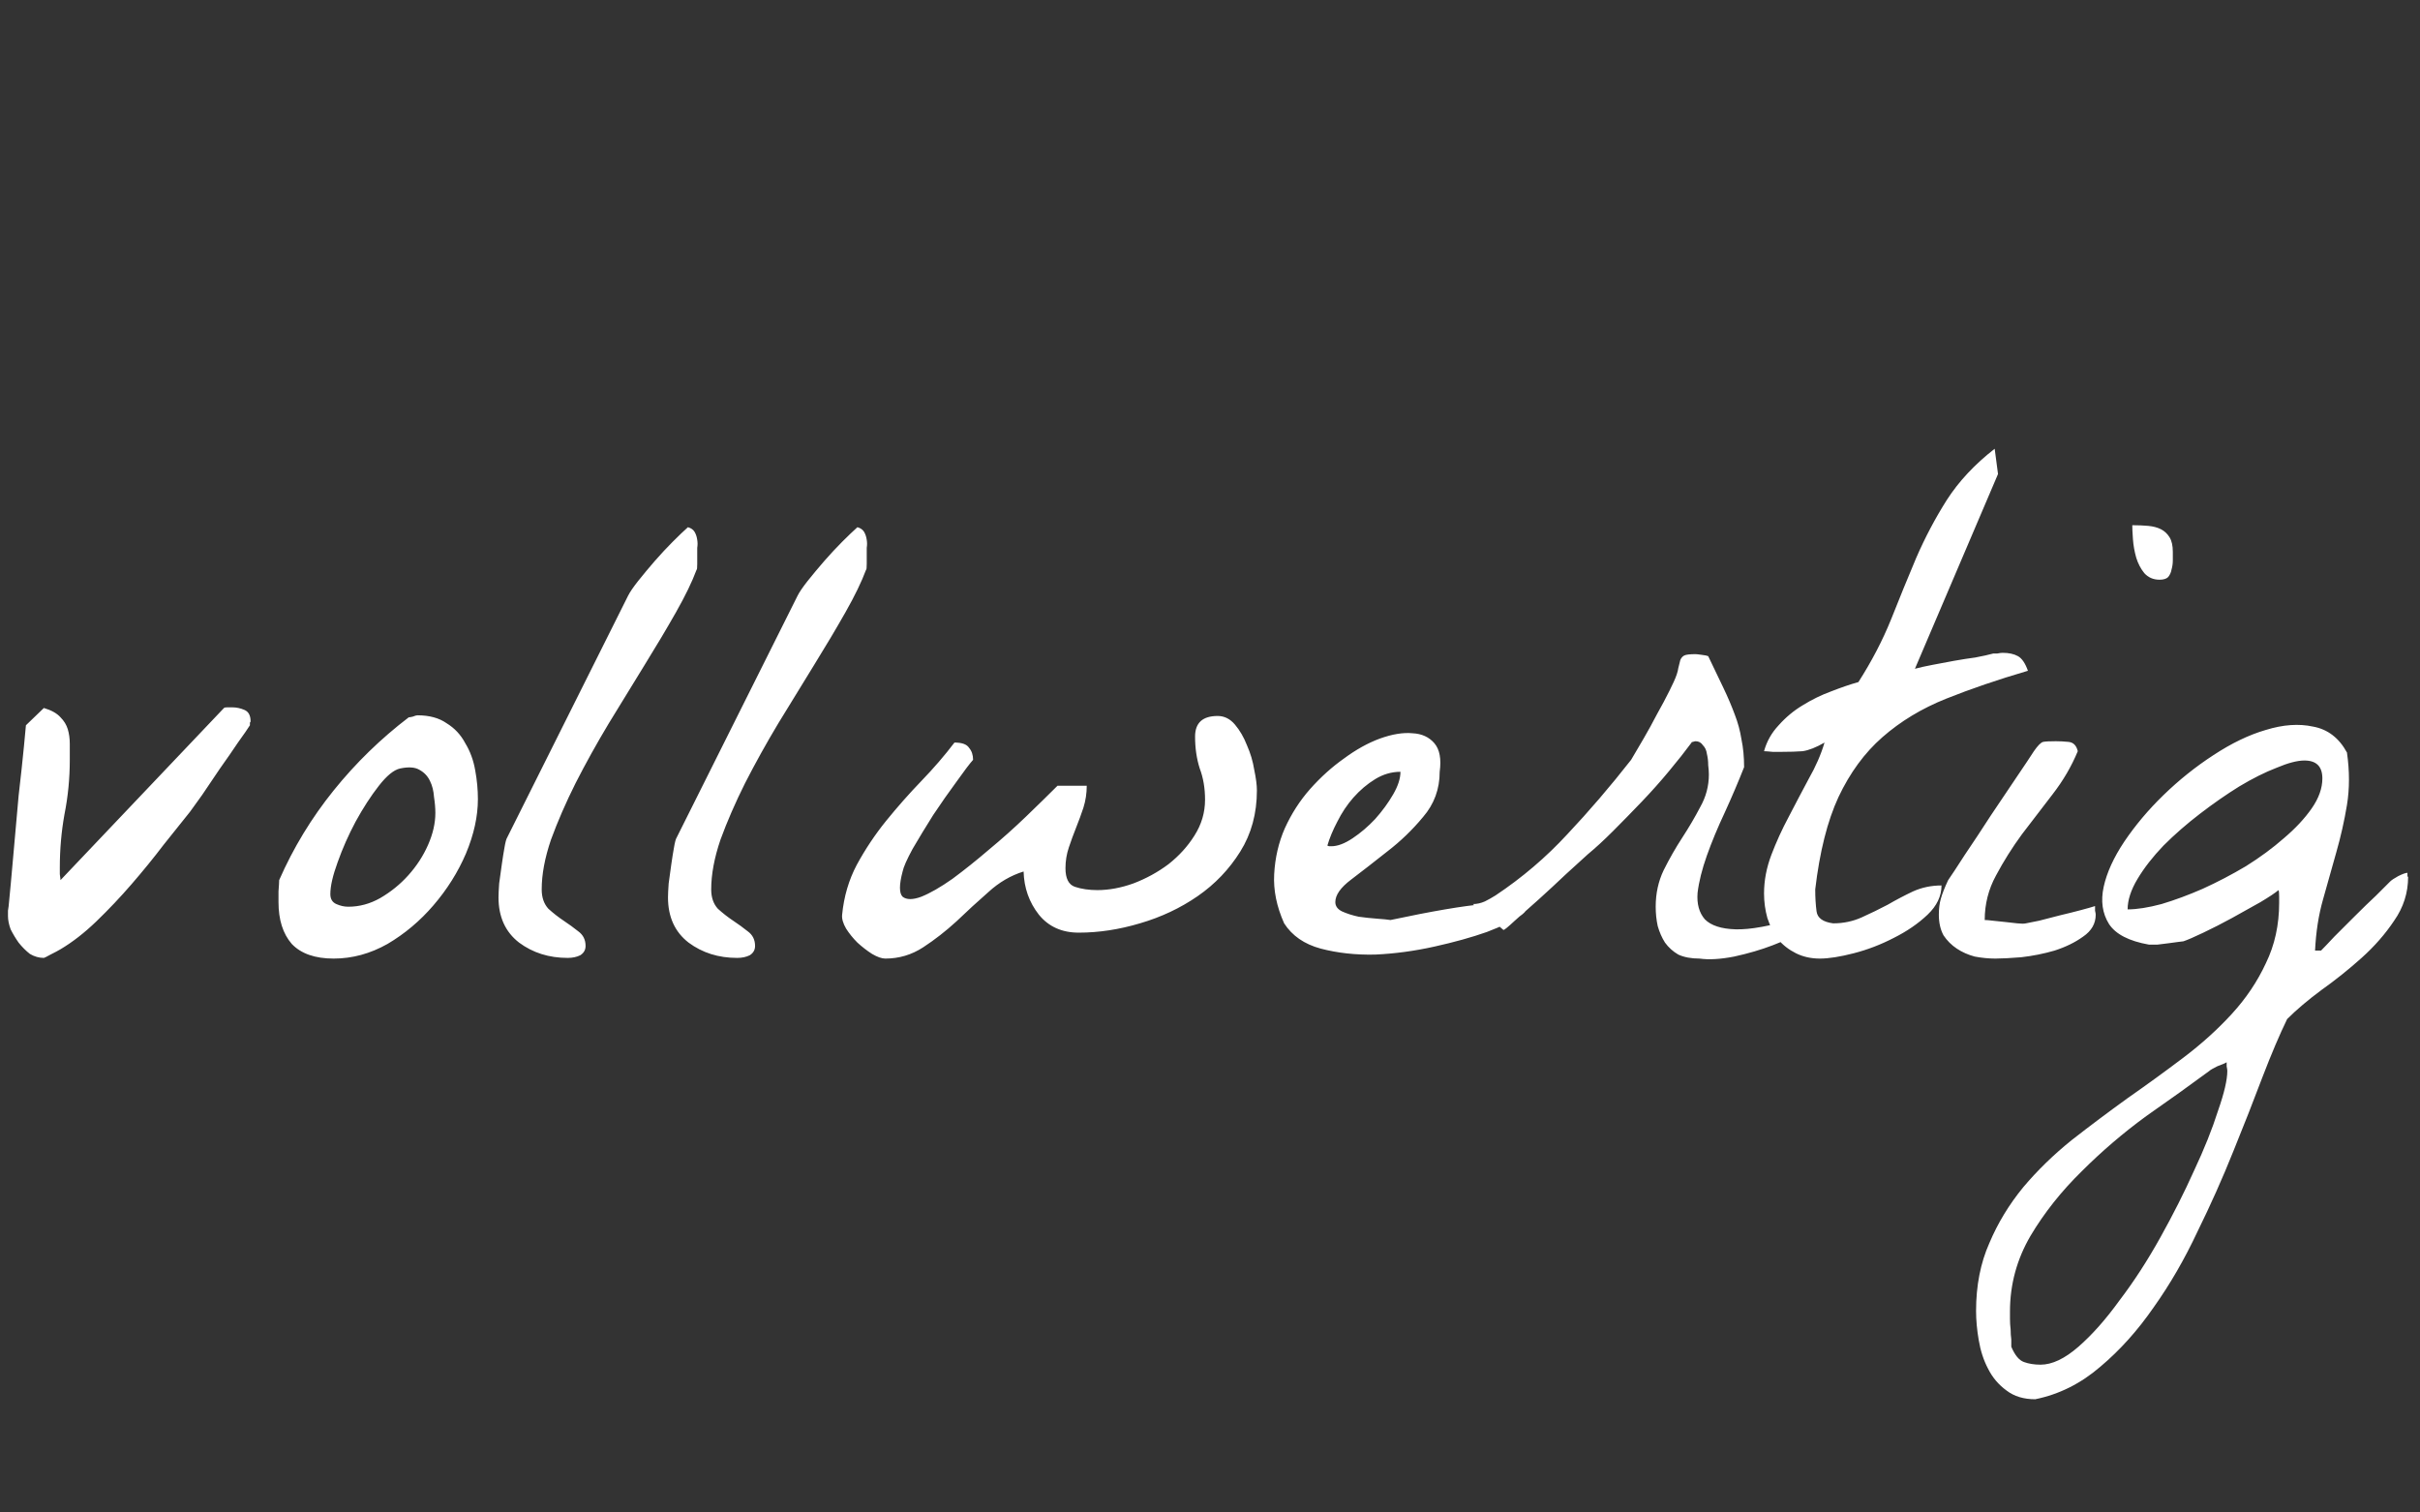 <svg xmlns="http://www.w3.org/2000/svg" width="192" height="120" viewBox="0 0 192 120" fill="none"><rect x="0" y="0" width="192" height="120" fill="#333333" stroke="none"/><path d="M0.633 72.678C0.633 72.572 0.633 72.432 0.633 72.256C0.668 72.045 0.686 71.922 0.686 71.887C0.791 70.832 0.914 69.496 1.055 67.879C1.195 66.227 1.336 64.644 1.477 63.133C1.652 61.621 1.793 60.32 1.898 59.23C2.004 58.105 2.057 57.543 2.057 57.543L3.48 56.172C4.078 56.348 4.518 56.594 4.799 56.91C5.08 57.191 5.273 57.508 5.379 57.859C5.484 58.211 5.537 58.598 5.537 59.02C5.537 59.441 5.537 59.863 5.537 60.285C5.537 61.762 5.396 63.203 5.115 64.609C4.869 65.981 4.746 67.387 4.746 68.828C4.746 68.898 4.746 69.074 4.746 69.356C4.781 69.602 4.799 69.76 4.799 69.83L17.771 56.172C17.807 56.137 17.895 56.119 18.035 56.119C18.211 56.119 18.334 56.119 18.404 56.119C18.756 56.119 19.09 56.19 19.406 56.33C19.723 56.471 19.881 56.77 19.881 57.227C19.881 57.262 19.863 57.297 19.828 57.332C19.828 57.332 19.828 57.35 19.828 57.385V57.543C19.652 57.824 19.336 58.281 18.879 58.914C18.457 59.547 17.982 60.232 17.455 60.971C16.963 61.709 16.488 62.412 16.031 63.08C15.574 63.713 15.258 64.152 15.082 64.398C14.484 65.137 13.781 66.016 12.973 67.035C12.199 68.055 11.355 69.092 10.441 70.147C9.562 71.166 8.631 72.15 7.646 73.1C6.697 74.014 5.748 74.752 4.799 75.314C4.623 75.42 4.359 75.561 4.008 75.736C3.691 75.912 3.516 76 3.48 76C3.094 76 2.725 75.894 2.373 75.684C2.057 75.438 1.758 75.139 1.477 74.787C1.23 74.436 1.02 74.084 0.844 73.732C0.703 73.346 0.633 72.994 0.633 72.678ZM22.096 71.57C22.096 71.43 22.096 71.148 22.096 70.727C22.131 70.269 22.148 69.971 22.148 69.83C23.273 67.264 24.715 64.891 26.473 62.711C28.23 60.531 30.217 58.598 32.432 56.91C32.502 56.91 32.607 56.893 32.748 56.857C32.924 56.787 33.047 56.752 33.117 56.752C34.066 56.752 34.84 56.963 35.438 57.385C36.07 57.772 36.562 58.299 36.914 58.967C37.301 59.6 37.565 60.32 37.705 61.129C37.846 61.902 37.916 62.658 37.916 63.397C37.916 64.768 37.6 66.209 36.967 67.721C36.334 69.197 35.473 70.568 34.383 71.834C33.328 73.064 32.115 74.084 30.744 74.893C29.373 75.666 27.949 76.053 26.473 76.053C24.996 76.053 23.889 75.666 23.15 74.893C22.447 74.084 22.096 72.977 22.096 71.57ZM26.209 70.938C26.209 71.324 26.367 71.588 26.684 71.728C27 71.869 27.316 71.939 27.633 71.939C28.512 71.939 29.355 71.711 30.164 71.254C31.008 70.762 31.746 70.164 32.379 69.461C33.047 68.723 33.574 67.914 33.961 67.035C34.348 66.156 34.541 65.312 34.541 64.504C34.541 64.117 34.506 63.695 34.435 63.238C34.4 62.746 34.295 62.324 34.119 61.973C33.943 61.586 33.662 61.287 33.275 61.076C32.924 60.865 32.414 60.83 31.746 60.971C31.254 61.076 30.691 61.533 30.059 62.342C29.426 63.15 28.811 64.1 28.213 65.189C27.65 66.244 27.176 67.316 26.789 68.406C26.402 69.461 26.209 70.305 26.209 70.938ZM39.551 71.201C39.551 70.955 39.568 70.586 39.603 70.094C39.674 69.566 39.744 69.057 39.815 68.564C39.885 68.072 39.955 67.633 40.025 67.246C40.096 66.824 40.166 66.561 40.236 66.455L49.834 47.26C49.975 46.978 50.238 46.592 50.625 46.1C51.047 45.572 51.486 45.045 51.943 44.518C52.435 43.955 52.91 43.445 53.367 42.988C53.859 42.496 54.264 42.109 54.58 41.828C54.826 41.898 55.002 42.022 55.107 42.197C55.213 42.373 55.283 42.584 55.318 42.83C55.353 43.041 55.353 43.252 55.318 43.463C55.318 43.674 55.318 43.85 55.318 43.99C55.318 44.166 55.318 44.412 55.318 44.728C55.318 45.045 55.301 45.203 55.266 45.203C54.914 46.152 54.369 47.277 53.631 48.578C52.893 49.879 52.066 51.268 51.152 52.744C50.238 54.221 49.289 55.768 48.305 57.385C47.355 58.967 46.477 60.549 45.668 62.131C44.895 63.678 44.244 65.172 43.717 66.613C43.225 68.055 42.978 69.373 42.978 70.568C42.978 71.201 43.154 71.711 43.506 72.098C43.893 72.449 44.297 72.766 44.719 73.047C45.141 73.328 45.527 73.609 45.879 73.891C46.266 74.172 46.459 74.559 46.459 75.051C46.459 75.367 46.318 75.613 46.037 75.789C45.756 75.93 45.422 76 45.035 76C43.559 76 42.275 75.596 41.185 74.787C40.096 73.943 39.551 72.748 39.551 71.201ZM52.998 71.201C52.998 70.955 53.016 70.586 53.051 70.094C53.121 69.566 53.191 69.057 53.262 68.564C53.332 68.072 53.402 67.633 53.473 67.246C53.543 66.824 53.613 66.561 53.684 66.455L63.281 47.26C63.422 46.978 63.685 46.592 64.072 46.1C64.494 45.572 64.934 45.045 65.391 44.518C65.883 43.955 66.357 43.445 66.814 42.988C67.307 42.496 67.711 42.109 68.027 41.828C68.273 41.898 68.449 42.022 68.555 42.197C68.66 42.373 68.731 42.584 68.766 42.83C68.801 43.041 68.801 43.252 68.766 43.463C68.766 43.674 68.766 43.85 68.766 43.99C68.766 44.166 68.766 44.412 68.766 44.728C68.766 45.045 68.748 45.203 68.713 45.203C68.361 46.152 67.816 47.277 67.078 48.578C66.34 49.879 65.514 51.268 64.6 52.744C63.685 54.221 62.736 55.768 61.752 57.385C60.803 58.967 59.924 60.549 59.115 62.131C58.342 63.678 57.691 65.172 57.164 66.613C56.672 68.055 56.426 69.373 56.426 70.568C56.426 71.201 56.602 71.711 56.953 72.098C57.34 72.449 57.744 72.766 58.166 73.047C58.588 73.328 58.975 73.609 59.326 73.891C59.713 74.172 59.906 74.559 59.906 75.051C59.906 75.367 59.766 75.613 59.484 75.789C59.203 75.93 58.869 76 58.482 76C57.006 76 55.723 75.596 54.633 74.787C53.543 73.943 52.998 72.748 52.998 71.201ZM66.814 72.572C66.955 71.131 67.342 69.812 67.975 68.617C68.643 67.387 69.416 66.227 70.295 65.137C71.209 64.012 72.141 62.957 73.09 61.973C74.074 60.953 74.953 59.934 75.727 58.914C76.324 58.914 76.711 59.055 76.887 59.336C77.098 59.582 77.203 59.898 77.203 60.285C76.922 60.602 76.482 61.182 75.885 62.025C75.287 62.834 74.672 63.713 74.039 64.662C73.441 65.611 72.897 66.508 72.404 67.352C71.947 68.195 71.684 68.793 71.613 69.144C71.332 70.199 71.332 70.867 71.613 71.148C71.93 71.394 72.422 71.394 73.09 71.148C73.793 70.867 74.619 70.393 75.568 69.725C76.518 69.022 77.484 68.248 78.469 67.404C79.488 66.561 80.473 65.682 81.422 64.768C82.371 63.853 83.197 63.045 83.9 62.342H86.221C86.221 62.94 86.133 63.52 85.957 64.082C85.781 64.609 85.588 65.137 85.377 65.664C85.166 66.191 84.973 66.719 84.797 67.246C84.621 67.773 84.533 68.318 84.533 68.881C84.533 69.689 84.779 70.182 85.272 70.357C85.799 70.533 86.397 70.621 87.064 70.621C87.978 70.621 88.928 70.445 89.912 70.094C90.932 69.707 91.863 69.197 92.707 68.564C93.551 67.897 94.236 67.141 94.764 66.297C95.326 65.418 95.607 64.469 95.607 63.449C95.607 62.535 95.467 61.709 95.186 60.971C94.939 60.197 94.816 59.353 94.816 58.44C94.816 57.35 95.414 56.805 96.609 56.805C97.137 56.805 97.594 57.033 97.981 57.49C98.367 57.947 98.684 58.492 98.93 59.125C99.211 59.758 99.404 60.408 99.51 61.076C99.65 61.744 99.721 62.289 99.721 62.711C99.721 64.539 99.281 66.156 98.402 67.562C97.523 68.969 96.398 70.147 95.027 71.096C93.656 72.045 92.127 72.766 90.439 73.258C88.787 73.75 87.17 73.996 85.588 73.996C84.252 73.996 83.197 73.522 82.424 72.572C81.65 71.588 81.246 70.445 81.211 69.144C80.191 69.461 79.26 70.006 78.416 70.779C77.572 71.518 76.728 72.291 75.885 73.1C75.041 73.873 74.162 74.559 73.248 75.156C72.334 75.754 71.332 76.053 70.242 76.053C69.961 76.053 69.609 75.93 69.188 75.684C68.801 75.438 68.414 75.139 68.027 74.787C67.676 74.436 67.377 74.066 67.131 73.68C66.885 73.258 66.779 72.889 66.814 72.572ZM101.883 73.258C101.285 71.922 101.021 70.621 101.092 69.356C101.162 68.055 101.443 66.842 101.936 65.717C102.463 64.557 103.131 63.52 103.939 62.605C104.783 61.656 105.68 60.848 106.629 60.18C107.578 59.477 108.527 58.949 109.477 58.598C110.461 58.246 111.322 58.105 112.061 58.176C112.799 58.211 113.379 58.475 113.801 58.967C114.223 59.459 114.363 60.215 114.223 61.234C114.223 62.605 113.783 63.801 112.904 64.82C112.061 65.84 111.111 66.754 110.057 67.562C109.037 68.371 108.088 69.109 107.209 69.777C106.365 70.41 105.943 71.008 105.943 71.57C105.943 71.887 106.119 72.133 106.471 72.309C106.857 72.484 107.297 72.625 107.789 72.731C108.281 72.801 108.773 72.853 109.266 72.889C109.758 72.924 110.109 72.959 110.32 72.994C113.625 72.291 116.104 71.869 117.756 71.728C119.408 71.553 120.445 71.57 120.867 71.781C121.289 71.957 121.201 72.256 120.604 72.678C120.041 73.064 119.162 73.486 117.967 73.943C116.771 74.365 115.383 74.752 113.801 75.103C112.219 75.455 110.654 75.666 109.107 75.736C107.561 75.772 106.119 75.613 104.783 75.262C103.482 74.91 102.516 74.242 101.883 73.258ZM111.111 61.234C110.408 61.234 109.74 61.428 109.107 61.815C108.475 62.201 107.895 62.693 107.367 63.291C106.875 63.853 106.453 64.486 106.102 65.189C105.75 65.857 105.486 66.49 105.311 67.088C105.381 67.123 105.434 67.141 105.469 67.141H105.627C106.119 67.141 106.682 66.93 107.314 66.508C107.947 66.086 108.545 65.576 109.107 64.978C109.67 64.346 110.145 63.695 110.531 63.027C110.918 62.359 111.111 61.762 111.111 61.234ZM131.361 71.939C131.361 70.885 131.572 69.918 131.994 69.039C132.451 68.125 132.943 67.264 133.471 66.455C133.998 65.647 134.473 64.838 134.895 64.029C135.352 63.221 135.58 62.359 135.58 61.445C135.58 61.234 135.562 60.988 135.527 60.707C135.527 60.391 135.492 60.092 135.422 59.81C135.387 59.529 135.281 59.301 135.105 59.125C134.965 58.914 134.771 58.809 134.525 58.809C134.49 58.809 134.42 58.826 134.314 58.861C134.244 58.861 134.209 58.879 134.209 58.914C133.717 59.582 133.119 60.338 132.416 61.182C131.748 61.99 131.027 62.799 130.254 63.607C129.48 64.416 128.725 65.189 127.986 65.928C127.248 66.666 126.58 67.281 125.982 67.773C125.561 68.16 124.98 68.688 124.242 69.356C123.539 70.023 122.818 70.691 122.08 71.359C121.377 71.992 120.744 72.555 120.182 73.047C119.654 73.539 119.355 73.785 119.285 73.785L116.859 71.728C117.176 71.728 117.492 71.658 117.809 71.518C118.09 71.377 118.371 71.219 118.652 71.043C120.762 69.637 122.66 68.019 124.348 66.191C126.07 64.363 127.758 62.395 129.41 60.285C129.48 60.18 129.656 59.881 129.938 59.389C130.254 58.861 130.588 58.281 130.939 57.648C131.291 56.98 131.643 56.33 131.994 55.697C132.346 55.029 132.609 54.502 132.785 54.115C132.996 53.658 133.119 53.289 133.154 53.008C133.225 52.727 133.277 52.516 133.312 52.375C133.383 52.199 133.488 52.076 133.629 52.006C133.77 51.935 134.068 51.9 134.525 51.9C134.596 51.9 134.754 51.918 135 51.953C135.281 51.988 135.457 52.023 135.527 52.059C135.984 53.008 136.389 53.852 136.74 54.59C137.092 55.328 137.391 56.031 137.637 56.699C137.883 57.332 138.059 57.982 138.164 58.65C138.305 59.318 138.375 60.057 138.375 60.865C137.918 62.025 137.408 63.221 136.846 64.451C136.283 65.647 135.809 66.789 135.422 67.879C135.035 68.969 134.789 69.953 134.684 70.832C134.613 71.711 134.807 72.414 135.264 72.941C135.756 73.434 136.564 73.697 137.689 73.732C138.85 73.768 140.484 73.469 142.594 72.836C143.156 73.117 143.209 73.469 142.752 73.891C142.295 74.277 141.592 74.647 140.643 74.998C139.729 75.35 138.709 75.648 137.584 75.894C136.494 76.106 135.58 76.158 134.842 76.053C134.174 76.053 133.611 75.947 133.154 75.736C132.732 75.49 132.381 75.174 132.1 74.787C131.854 74.4 131.66 73.961 131.52 73.469C131.414 72.977 131.361 72.467 131.361 71.939ZM139.957 70.885C139.957 69.865 140.15 68.846 140.537 67.826C140.924 66.807 141.381 65.805 141.908 64.82C142.436 63.801 142.963 62.799 143.49 61.815C144.053 60.83 144.475 59.863 144.756 58.914C144.088 59.301 143.508 59.529 143.016 59.6C142.559 59.635 141.996 59.652 141.328 59.652C141.258 59.652 141.029 59.652 140.643 59.652C140.291 59.617 140.062 59.6 139.957 59.6C140.168 58.826 140.555 58.141 141.117 57.543C141.68 56.91 142.312 56.383 143.016 55.961C143.754 55.504 144.51 55.135 145.283 54.853C146.092 54.537 146.812 54.291 147.445 54.115C148.5 52.463 149.361 50.81 150.029 49.158C150.697 47.471 151.365 45.836 152.033 44.254C152.736 42.637 153.545 41.107 154.459 39.666C155.408 38.19 156.674 36.836 158.256 35.605L158.52 37.609L151.928 53.06C152.314 52.955 152.789 52.85 153.352 52.744C153.914 52.639 154.477 52.533 155.039 52.428C155.637 52.322 156.199 52.234 156.727 52.164C157.289 52.059 157.764 51.953 158.15 51.848C158.186 51.848 158.291 51.848 158.467 51.848C158.643 51.812 158.783 51.795 158.889 51.795C159.381 51.795 159.785 51.883 160.102 52.059C160.418 52.234 160.682 52.621 160.893 53.219C158.502 53.922 156.34 54.66 154.406 55.434C152.473 56.207 150.785 57.227 149.344 58.492C147.938 59.723 146.777 61.305 145.863 63.238C144.984 65.137 144.369 67.58 144.018 70.568C144.018 71.201 144.053 71.781 144.123 72.309C144.193 72.836 144.633 73.152 145.441 73.258C146.25 73.258 147.006 73.1 147.709 72.783C148.412 72.467 149.098 72.133 149.766 71.781C150.434 71.394 151.102 71.043 151.77 70.727C152.473 70.41 153.229 70.252 154.037 70.252C154.037 71.096 153.668 71.869 152.93 72.572C152.191 73.275 151.295 73.891 150.24 74.418C149.221 74.945 148.166 75.35 147.076 75.631C145.986 75.912 145.09 76.053 144.387 76.053C143.684 76.053 143.051 75.912 142.488 75.631C141.926 75.35 141.451 74.981 141.064 74.523C140.713 74.031 140.432 73.469 140.221 72.836C140.045 72.203 139.957 71.553 139.957 70.885ZM153.826 72.572C153.826 72.08 153.879 71.658 153.984 71.307C154.09 70.92 154.283 70.428 154.564 69.83C154.811 69.478 155.25 68.811 155.883 67.826C156.551 66.842 157.236 65.805 157.939 64.715C158.678 63.625 159.363 62.605 159.996 61.656C160.664 60.672 161.121 59.986 161.367 59.6C161.684 59.143 161.93 58.897 162.105 58.861C162.281 58.826 162.615 58.809 163.107 58.809C163.424 58.809 163.758 58.826 164.109 58.861C164.496 58.897 164.742 59.143 164.848 59.6C164.355 60.795 163.688 61.938 162.844 63.027C162.035 64.082 161.227 65.137 160.418 66.191C159.645 67.246 158.959 68.336 158.361 69.461C157.764 70.551 157.465 71.728 157.465 72.994C157.605 72.994 157.816 73.012 158.098 73.047C158.414 73.082 158.748 73.117 159.1 73.152C159.451 73.188 159.768 73.223 160.049 73.258C160.365 73.293 160.594 73.293 160.734 73.258C160.945 73.223 161.297 73.152 161.789 73.047C162.316 72.906 162.861 72.766 163.424 72.625C164.021 72.484 164.584 72.344 165.111 72.203C165.639 72.062 166.008 71.957 166.219 71.887C166.219 71.957 166.219 72.08 166.219 72.256C166.254 72.397 166.271 72.502 166.271 72.572C166.271 73.275 165.938 73.856 165.27 74.312C164.637 74.769 163.881 75.139 163.002 75.42C162.158 75.666 161.279 75.842 160.365 75.947C159.486 76.018 158.801 76.053 158.309 76.053C157.781 76.053 157.236 76 156.674 75.894C156.146 75.754 155.672 75.543 155.25 75.262C154.828 74.981 154.477 74.629 154.195 74.207C153.949 73.75 153.826 73.205 153.826 72.572ZM169.172 41.67C169.629 41.67 170.051 41.688 170.438 41.723C170.824 41.758 171.158 41.846 171.439 41.986C171.721 42.127 171.949 42.338 172.125 42.619C172.301 42.9 172.389 43.287 172.389 43.779C172.389 43.99 172.389 44.219 172.389 44.465C172.389 44.711 172.354 44.957 172.283 45.203C172.248 45.414 172.16 45.607 172.02 45.783C171.879 45.924 171.65 45.994 171.334 45.994C170.842 45.994 170.438 45.818 170.121 45.467C169.84 45.115 169.629 44.711 169.488 44.254C169.348 43.762 169.26 43.27 169.225 42.777C169.189 42.285 169.172 41.916 169.172 41.67ZM156.779 104.002C156.779 101.998 157.131 100.205 157.834 98.623C158.502 97.041 159.398 95.564 160.523 94.193C161.648 92.857 162.932 91.609 164.373 90.449C165.814 89.324 167.291 88.217 168.803 87.127C170.314 86.072 171.791 85 173.232 83.91C174.674 82.82 175.957 81.66 177.082 80.43C178.207 79.199 179.104 77.863 179.771 76.422C180.475 74.981 180.826 73.381 180.826 71.623C180.826 71.553 180.826 71.394 180.826 71.148C180.826 70.867 180.809 70.691 180.773 70.621C180.527 70.832 180.053 71.148 179.35 71.57C178.646 71.957 177.891 72.379 177.082 72.836C176.309 73.258 175.553 73.644 174.814 73.996C174.076 74.348 173.549 74.576 173.232 74.682C173.197 74.682 173.057 74.699 172.811 74.734C172.6 74.769 172.336 74.805 172.02 74.84C171.738 74.875 171.457 74.91 171.176 74.945C170.895 74.945 170.666 74.945 170.49 74.945C168.908 74.664 167.854 74.119 167.326 73.311C166.799 72.467 166.658 71.482 166.904 70.357C167.15 69.232 167.695 68.037 168.539 66.772C169.418 65.471 170.455 64.24 171.65 63.08C172.881 61.885 174.199 60.83 175.605 59.916C177.047 58.967 178.436 58.299 179.771 57.912C181.143 57.49 182.391 57.402 183.516 57.648C184.676 57.859 185.572 58.545 186.205 59.705C186.416 61.182 186.416 62.57 186.205 63.871C185.994 65.137 185.713 66.385 185.361 67.615C185.01 68.846 184.658 70.094 184.307 71.359C183.955 72.59 183.744 73.943 183.674 75.42H184.148C184.359 75.209 184.711 74.84 185.203 74.312C185.73 73.785 186.275 73.24 186.838 72.678C187.436 72.08 187.998 71.535 188.525 71.043C189.053 70.516 189.422 70.147 189.633 69.936C189.738 69.83 189.949 69.689 190.266 69.514C190.617 69.338 190.863 69.25 191.004 69.25V69.408V69.514C191.004 69.549 191.021 69.566 191.057 69.566C191.057 70.832 190.688 71.992 189.949 73.047C189.246 74.102 188.385 75.086 187.365 76C186.346 76.914 185.291 77.758 184.201 78.531C183.111 79.34 182.197 80.113 181.459 80.852C180.861 82.082 180.211 83.611 179.508 85.439C178.805 87.303 178.031 89.272 177.188 91.346C176.344 93.455 175.395 95.582 174.34 97.727C173.32 99.906 172.16 101.91 170.859 103.738C169.594 105.566 168.188 107.131 166.641 108.432C165.094 109.768 163.371 110.629 161.473 111.016C160.559 111.016 159.803 110.787 159.205 110.33C158.572 109.873 158.08 109.293 157.729 108.59C157.377 107.922 157.131 107.166 156.99 106.322C156.85 105.514 156.779 104.74 156.779 104.002ZM159.574 106.85C159.855 107.518 160.189 107.922 160.576 108.062C160.963 108.203 161.402 108.273 161.895 108.273C162.809 108.273 163.811 107.799 164.9 106.85C165.99 105.9 167.08 104.67 168.17 103.158C169.295 101.682 170.367 100.029 171.387 98.201C172.406 96.373 173.303 94.598 174.076 92.875C174.885 91.152 175.518 89.57 175.975 88.129C176.467 86.723 176.713 85.668 176.713 84.965C176.713 84.894 176.695 84.772 176.66 84.596C176.66 84.455 176.66 84.35 176.66 84.279C176.555 84.35 176.309 84.455 175.922 84.596C175.57 84.772 175.359 84.894 175.289 84.965C173.812 86.055 172.143 87.25 170.279 88.551C168.451 89.887 166.746 91.346 165.164 92.928C163.547 94.51 162.193 96.215 161.104 98.043C160.014 99.906 159.469 101.91 159.469 104.055C159.469 104.16 159.469 104.354 159.469 104.635C159.469 104.916 159.486 105.197 159.521 105.479C159.521 105.76 159.539 106.023 159.574 106.27C159.574 106.551 159.574 106.744 159.574 106.85ZM182.83 60.338C182.268 60.338 181.529 60.531 180.615 60.918C179.701 61.27 178.717 61.762 177.662 62.395C176.643 63.027 175.605 63.748 174.551 64.557C173.496 65.365 172.529 66.209 171.65 67.088C170.807 67.967 170.121 68.846 169.594 69.725C169.066 70.603 168.803 71.412 168.803 72.15C169.541 72.15 170.438 72.01 171.492 71.728C172.547 71.412 173.637 71.008 174.762 70.516C175.922 69.988 177.064 69.391 178.189 68.723C179.314 68.019 180.316 67.281 181.195 66.508C182.109 65.734 182.848 64.943 183.41 64.135C183.973 63.326 184.254 62.535 184.254 61.762C184.254 60.812 183.779 60.338 182.83 60.338Z" fill="white"></path></svg>